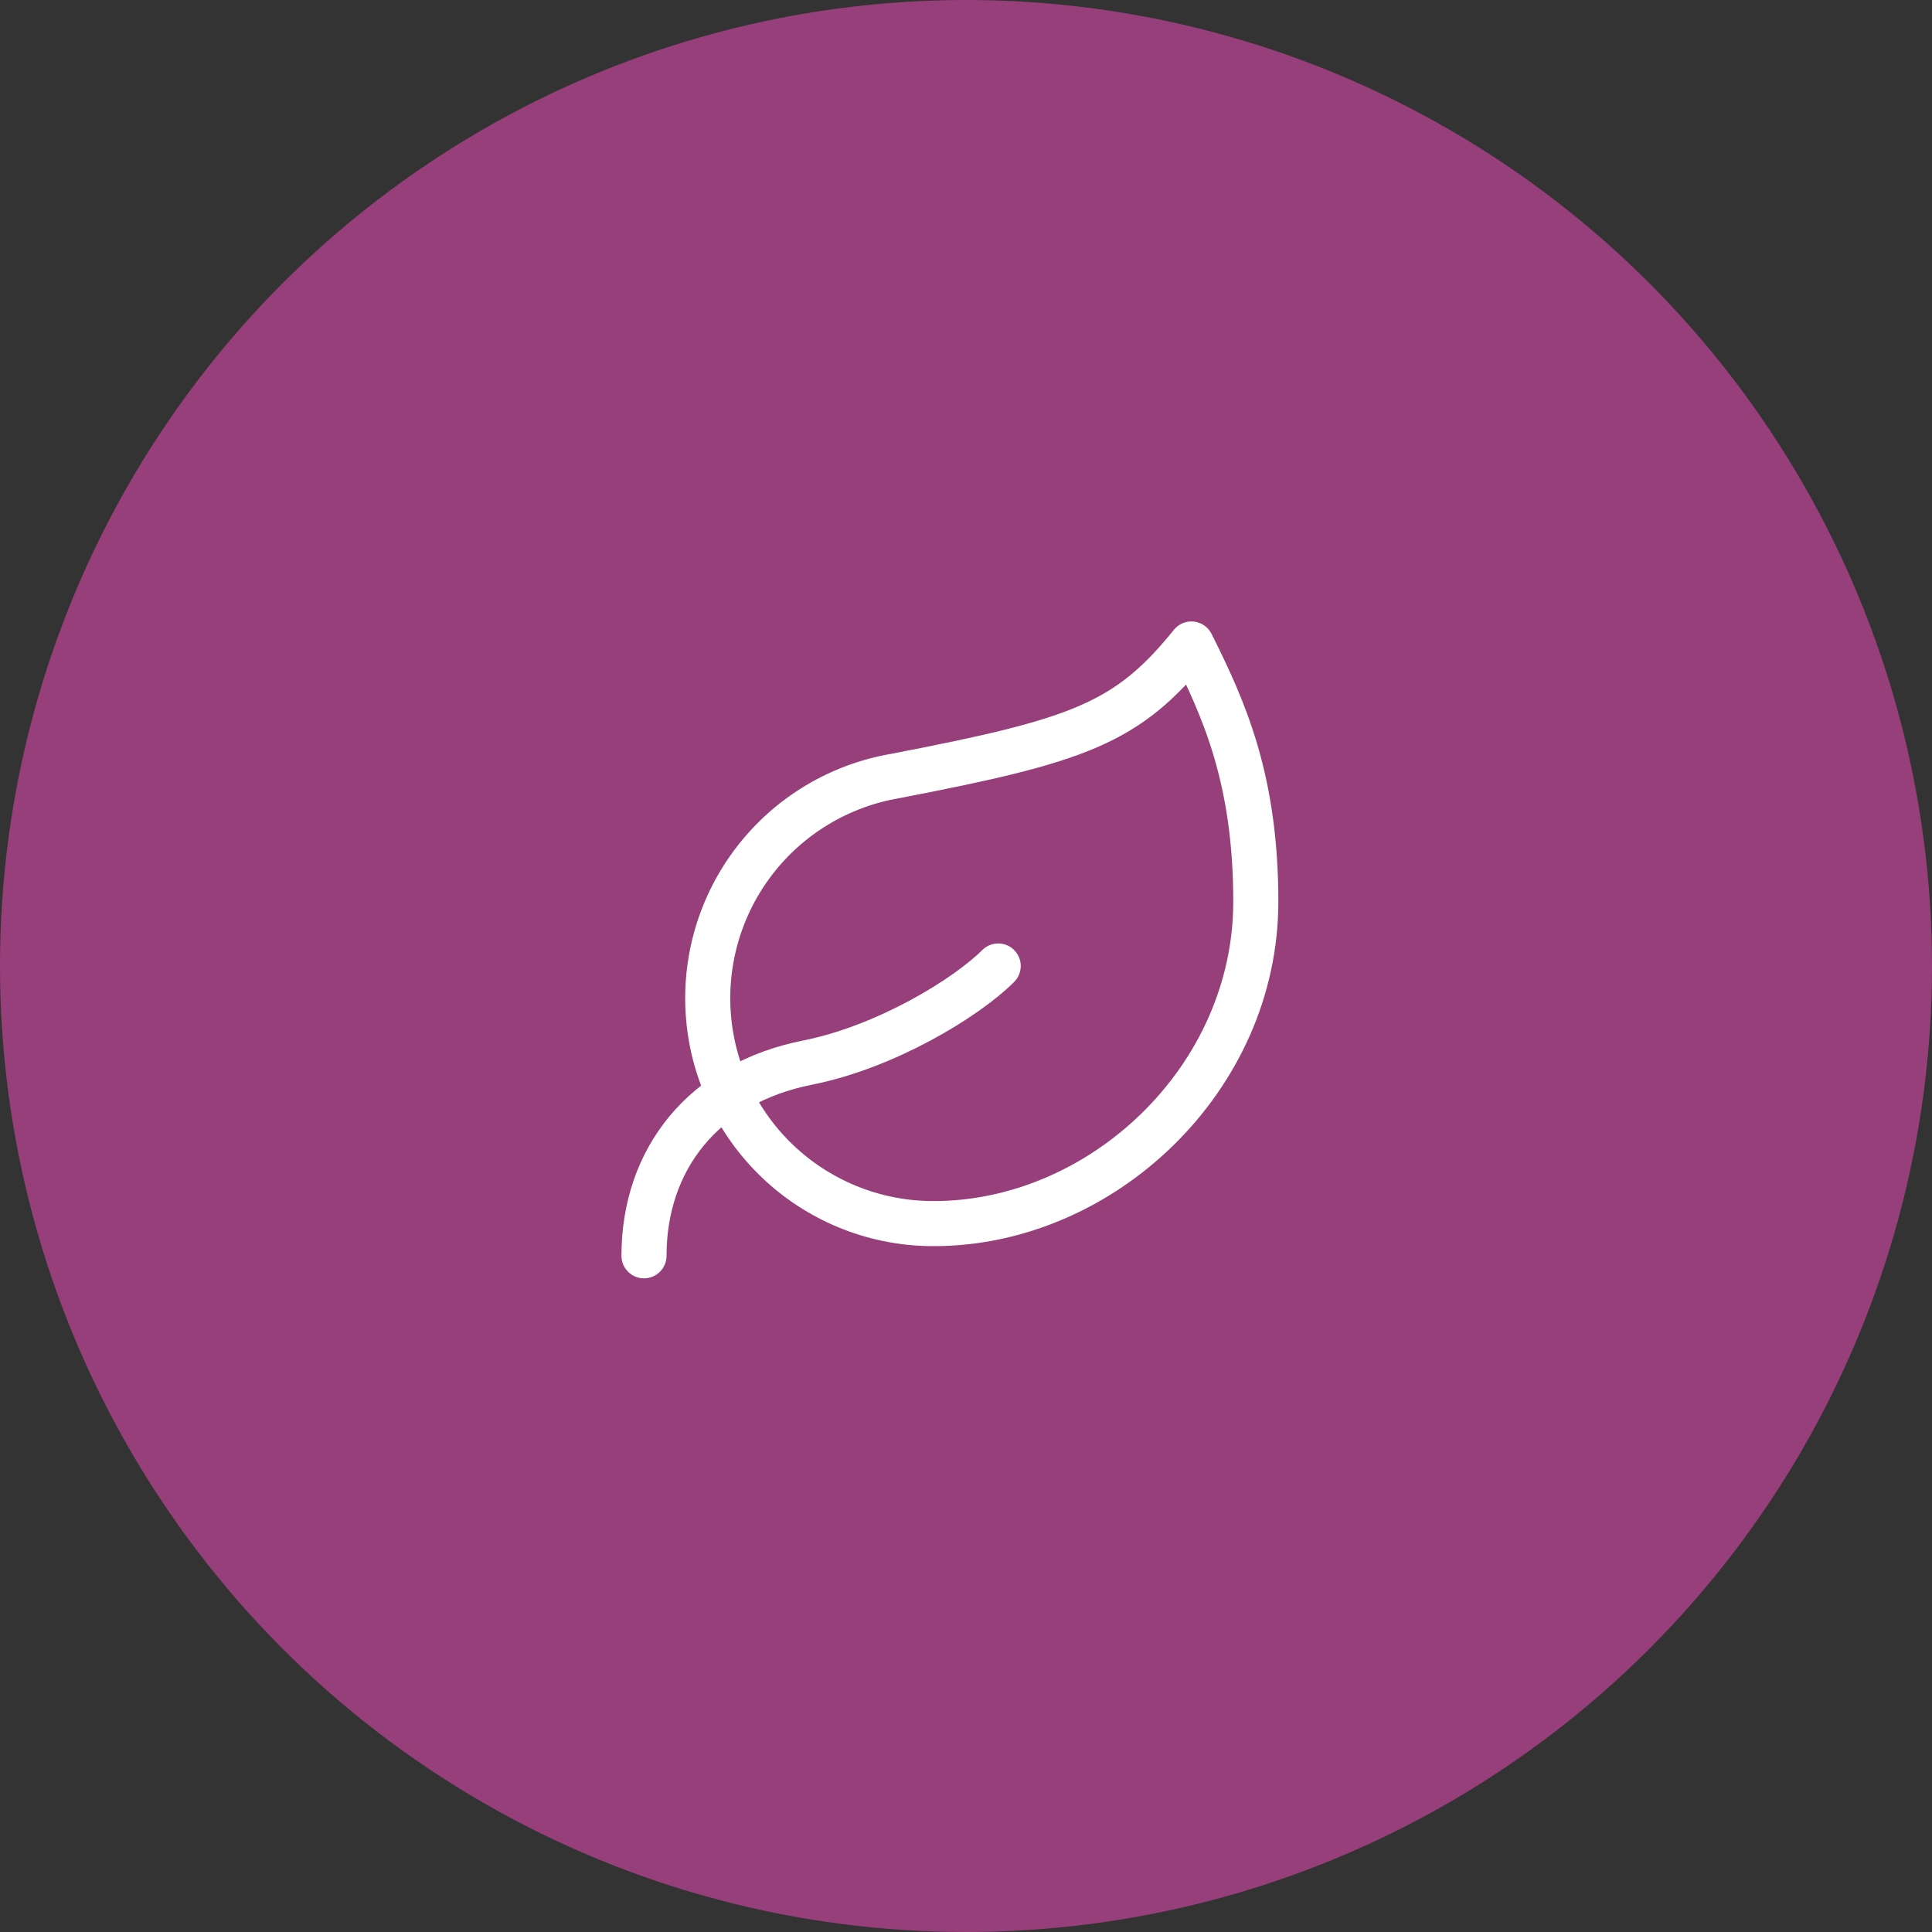 <svg xmlns="http://www.w3.org/2000/svg" fill="none" viewBox="0 0 60 60" height="60" width="60">
<rect x="0" y="0" width="60" height="60" fill="#333333" stroke="none"/>
<circle fill="#963F7B" r="30" cy="30" cx="30"></circle>
<path stroke-linejoin="round" stroke-linecap="round" stroke-width="1.4" stroke="white" d="M29 38C27.244 38.005 25.55 37.35 24.255 36.165C22.959 34.98 22.156 33.352 22.005 31.602C21.854 29.853 22.366 28.11 23.439 26.721C24.513 25.331 26.069 24.396 27.8 24.1C33.5 23 35 22.48 37 20C38 22 39 24.18 39 28C39 33.5 34.22 38 29 38Z"></path>
<path stroke-linejoin="round" stroke-linecap="round" stroke-width="1.4" stroke="white" d="M20 39C20 36 21.85 33.64 25.08 33C27.5 32.52 30 31 31 30"></path>
</svg>
